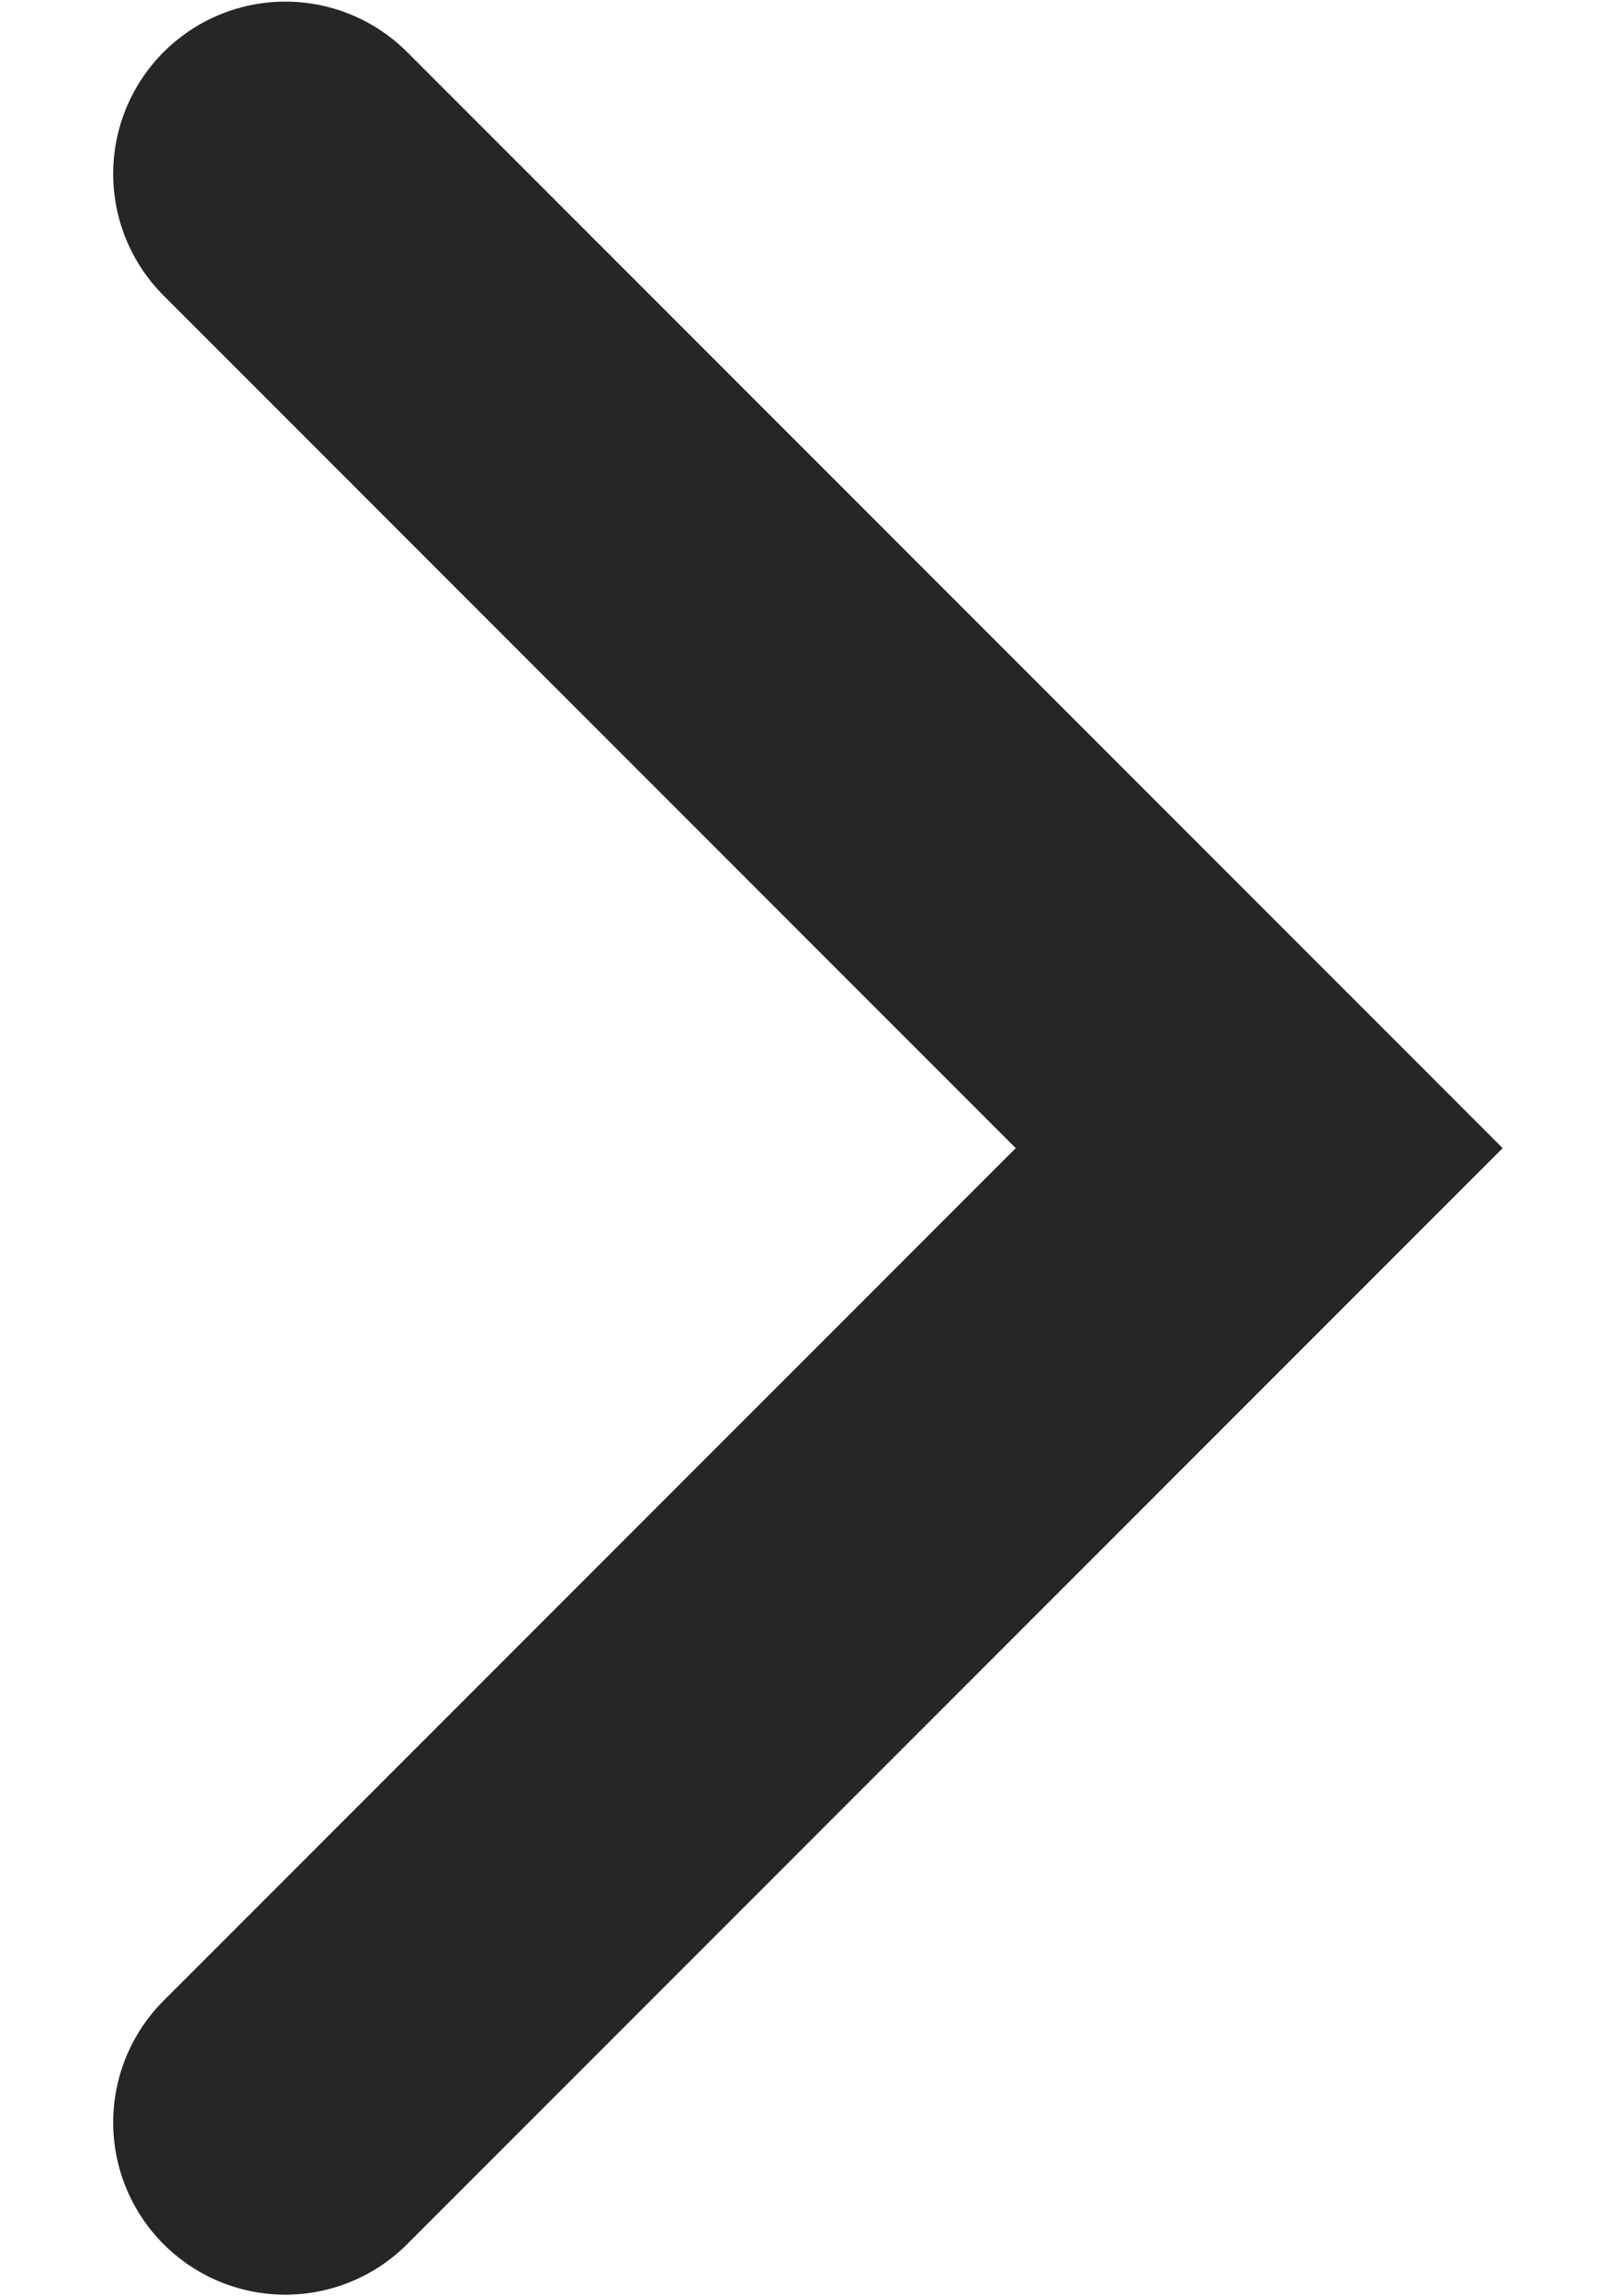 <svg width="7" height="10" viewBox="0 0 7 10" fill="none" xmlns="http://www.w3.org/2000/svg">
<path d="M1.243 9.243L5.485 5L1.243 0.757" stroke="#262626" stroke-width="1.5" stroke-linecap="round"/>
</svg>
